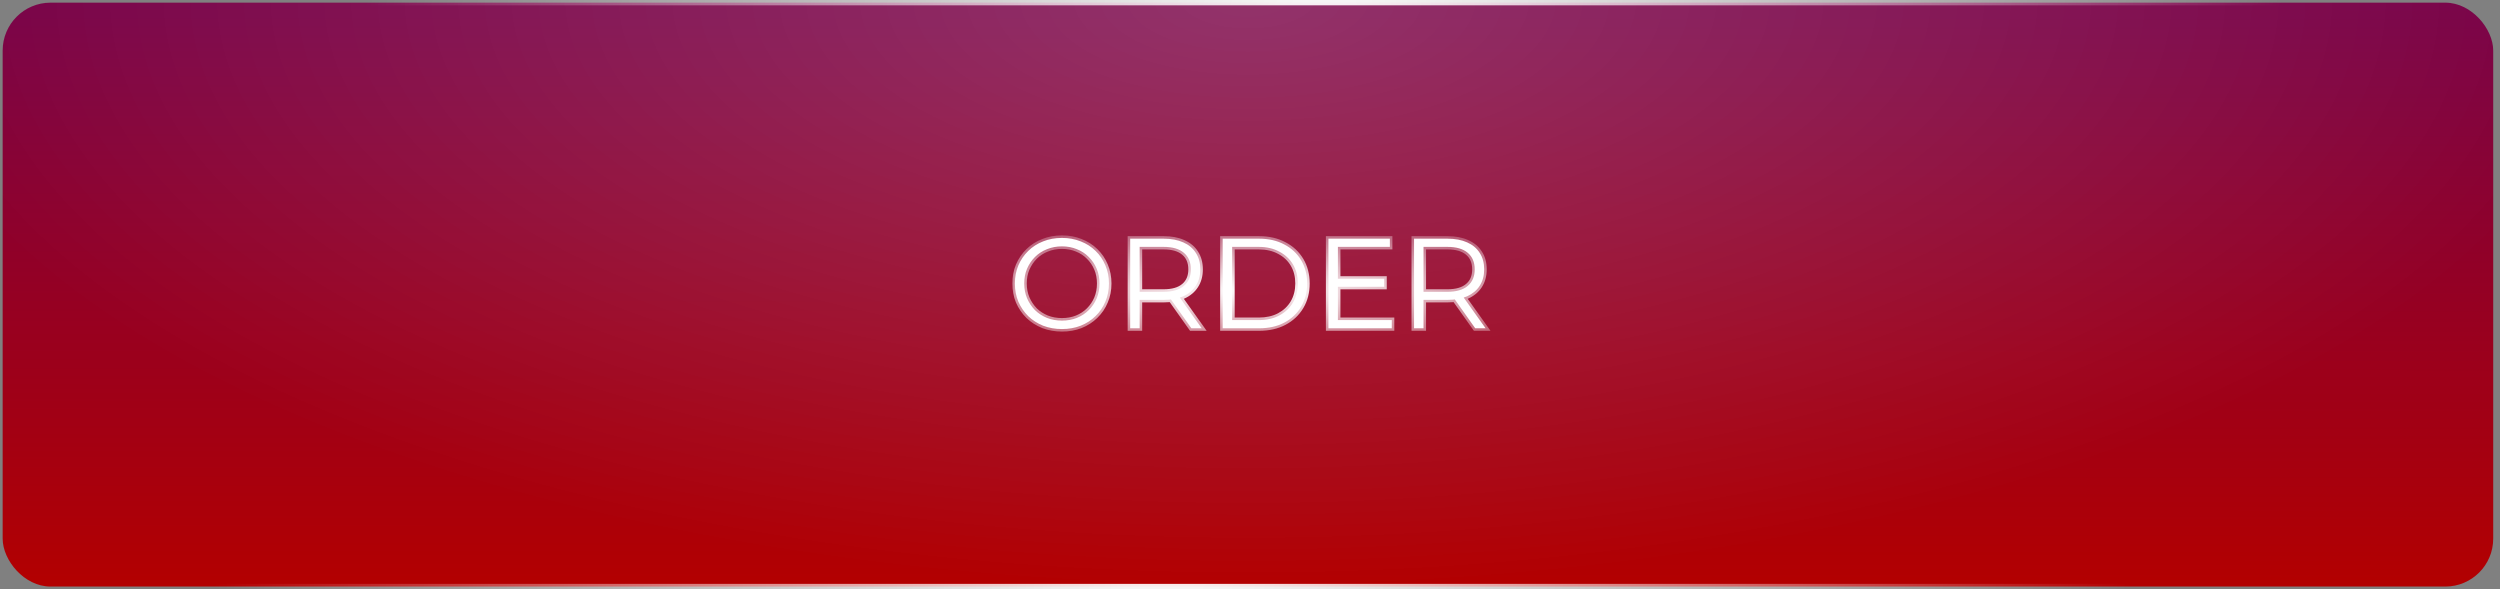 <?xml version="1.0" encoding="UTF-8"?> <svg xmlns="http://www.w3.org/2000/svg" width="297" height="70" viewBox="0 0 297 70" fill="none"><rect x="0" y="0" width="297" height="70" fill="#808080" stroke="none"/> <rect x="0.316" y="0.316" width="295.877" height="69.367" rx="5.688" fill="url(#paint0_linear_69_662)"></rect> <rect x="0.316" y="0.316" width="295.877" height="69.367" rx="5.688" fill="url(#paint1_radial_69_662)" fill-opacity="0.2"></rect> <rect x="0.316" y="0.316" width="295.877" height="69.367" rx="5.688" stroke="url(#paint2_radial_69_662)" stroke-width="0.633"></rect> <mask id="path-2-outside-1_69_662" maskUnits="userSpaceOnUse" x="120" y="27" width="58" height="13" fill="black"> <rect fill="white" x="120" y="27" width="58" height="13"></rect> <path d="M126.163 39.091C125.363 39.091 124.617 38.959 123.928 38.696C123.249 38.422 122.656 38.042 122.149 37.556C121.652 37.059 121.262 36.486 120.978 35.837C120.705 35.178 120.568 34.459 120.568 33.678C120.568 32.898 120.705 32.183 120.978 31.534C121.262 30.875 121.652 30.302 122.149 29.816C122.656 29.319 123.249 28.939 123.928 28.675C124.607 28.402 125.352 28.265 126.163 28.265C126.964 28.265 127.704 28.402 128.383 28.675C129.063 28.939 129.651 29.314 130.147 29.801C130.654 30.287 131.044 30.86 131.318 31.519C131.602 32.178 131.744 32.898 131.744 33.678C131.744 34.459 131.602 35.178 131.318 35.837C131.044 36.496 130.654 37.069 130.147 37.556C129.651 38.042 129.063 38.422 128.383 38.696C127.704 38.959 126.964 39.091 126.163 39.091ZM126.163 38.088C126.802 38.088 127.39 37.981 127.927 37.768C128.475 37.545 128.946 37.236 129.341 36.841C129.747 36.435 130.061 35.969 130.284 35.442C130.507 34.905 130.619 34.317 130.619 33.678C130.619 33.039 130.507 32.456 130.284 31.929C130.061 31.392 129.747 30.926 129.341 30.53C128.946 30.125 128.475 29.816 127.927 29.603C127.39 29.38 126.802 29.268 126.163 29.268C125.525 29.268 124.932 29.38 124.384 29.603C123.837 29.816 123.36 30.125 122.955 30.53C122.56 30.926 122.245 31.392 122.012 31.929C121.789 32.456 121.678 33.039 121.678 33.678C121.678 34.306 121.789 34.889 122.012 35.427C122.245 35.964 122.56 36.435 122.955 36.841C123.36 37.236 123.837 37.545 124.384 37.768C124.932 37.981 125.525 38.088 126.163 38.088ZM134.266 39V28.356H138.25C139.152 28.356 139.928 28.503 140.576 28.797C141.225 29.081 141.722 29.497 142.067 30.044C142.421 30.581 142.599 31.235 142.599 32.005C142.599 32.755 142.421 33.404 142.067 33.952C141.722 34.489 141.225 34.905 140.576 35.199C139.928 35.482 139.152 35.624 138.25 35.624H134.889L135.391 35.107V39H134.266ZM141.534 39L138.797 35.138H140.014L142.766 39H141.534ZM135.391 35.199L134.889 34.666H138.219C139.284 34.666 140.09 34.433 140.637 33.967C141.195 33.501 141.473 32.847 141.473 32.005C141.473 31.154 141.195 30.495 140.637 30.029C140.09 29.562 139.284 29.329 138.219 29.329H134.889L135.391 28.797V35.199ZM145.254 39V28.356H149.588C150.723 28.356 151.717 28.584 152.568 29.04C153.43 29.486 154.099 30.11 154.576 30.911C155.052 31.711 155.29 32.634 155.29 33.678C155.29 34.722 155.052 35.645 154.576 36.445C154.099 37.246 153.43 37.875 152.568 38.331C151.717 38.777 150.723 39 149.588 39H145.254ZM146.38 38.027H149.527C150.47 38.027 151.286 37.844 151.975 37.479C152.675 37.104 153.217 36.592 153.602 35.944C153.988 35.285 154.18 34.529 154.18 33.678C154.18 32.816 153.988 32.061 153.602 31.412C153.217 30.764 152.675 30.257 151.975 29.892C151.286 29.517 150.47 29.329 149.527 29.329H146.38V38.027ZM158.821 33.115H164.447V34.073H158.821V33.115ZM158.942 38.027H165.344V39H157.817V28.356H165.116V29.329H158.942V38.027ZM167.989 39V28.356H171.973C172.875 28.356 173.65 28.503 174.299 28.797C174.948 29.081 175.445 29.497 175.789 30.044C176.144 30.581 176.321 31.235 176.321 32.005C176.321 32.755 176.144 33.404 175.789 33.952C175.445 34.489 174.948 34.905 174.299 35.199C173.65 35.482 172.875 35.624 171.973 35.624H168.612L169.114 35.107V39H167.989ZM175.257 39L172.52 35.138H173.736L176.489 39H175.257ZM169.114 35.199L168.612 34.666H171.942C173.007 34.666 173.813 34.433 174.36 33.967C174.917 33.501 175.196 32.847 175.196 32.005C175.196 31.154 174.917 30.495 174.36 30.029C173.813 29.562 173.007 29.329 171.942 29.329H168.612L169.114 28.797V35.199Z"></path> </mask> <path d="M126.163 39.091C125.363 39.091 124.617 38.959 123.928 38.696C123.249 38.422 122.656 38.042 122.149 37.556C121.652 37.059 121.262 36.486 120.978 35.837C120.705 35.178 120.568 34.459 120.568 33.678C120.568 32.898 120.705 32.183 120.978 31.534C121.262 30.875 121.652 30.302 122.149 29.816C122.656 29.319 123.249 28.939 123.928 28.675C124.607 28.402 125.352 28.265 126.163 28.265C126.964 28.265 127.704 28.402 128.383 28.675C129.063 28.939 129.651 29.314 130.147 29.801C130.654 30.287 131.044 30.86 131.318 31.519C131.602 32.178 131.744 32.898 131.744 33.678C131.744 34.459 131.602 35.178 131.318 35.837C131.044 36.496 130.654 37.069 130.147 37.556C129.651 38.042 129.063 38.422 128.383 38.696C127.704 38.959 126.964 39.091 126.163 39.091ZM126.163 38.088C126.802 38.088 127.39 37.981 127.927 37.768C128.475 37.545 128.946 37.236 129.341 36.841C129.747 36.435 130.061 35.969 130.284 35.442C130.507 34.905 130.619 34.317 130.619 33.678C130.619 33.039 130.507 32.456 130.284 31.929C130.061 31.392 129.747 30.926 129.341 30.53C128.946 30.125 128.475 29.816 127.927 29.603C127.39 29.38 126.802 29.268 126.163 29.268C125.525 29.268 124.932 29.38 124.384 29.603C123.837 29.816 123.36 30.125 122.955 30.53C122.56 30.926 122.245 31.392 122.012 31.929C121.789 32.456 121.678 33.039 121.678 33.678C121.678 34.306 121.789 34.889 122.012 35.427C122.245 35.964 122.56 36.435 122.955 36.841C123.36 37.236 123.837 37.545 124.384 37.768C124.932 37.981 125.525 38.088 126.163 38.088ZM134.266 39V28.356H138.25C139.152 28.356 139.928 28.503 140.576 28.797C141.225 29.081 141.722 29.497 142.067 30.044C142.421 30.581 142.599 31.235 142.599 32.005C142.599 32.755 142.421 33.404 142.067 33.952C141.722 34.489 141.225 34.905 140.576 35.199C139.928 35.482 139.152 35.624 138.25 35.624H134.889L135.391 35.107V39H134.266ZM141.534 39L138.797 35.138H140.014L142.766 39H141.534ZM135.391 35.199L134.889 34.666H138.219C139.284 34.666 140.09 34.433 140.637 33.967C141.195 33.501 141.473 32.847 141.473 32.005C141.473 31.154 141.195 30.495 140.637 30.029C140.09 29.562 139.284 29.329 138.219 29.329H134.889L135.391 28.797V35.199ZM145.254 39V28.356H149.588C150.723 28.356 151.717 28.584 152.568 29.04C153.43 29.486 154.099 30.11 154.576 30.911C155.052 31.711 155.29 32.634 155.29 33.678C155.29 34.722 155.052 35.645 154.576 36.445C154.099 37.246 153.43 37.875 152.568 38.331C151.717 38.777 150.723 39 149.588 39H145.254ZM146.38 38.027H149.527C150.47 38.027 151.286 37.844 151.975 37.479C152.675 37.104 153.217 36.592 153.602 35.944C153.988 35.285 154.18 34.529 154.18 33.678C154.18 32.816 153.988 32.061 153.602 31.412C153.217 30.764 152.675 30.257 151.975 29.892C151.286 29.517 150.47 29.329 149.527 29.329H146.38V38.027ZM158.821 33.115H164.447V34.073H158.821V33.115ZM158.942 38.027H165.344V39H157.817V28.356H165.116V29.329H158.942V38.027ZM167.989 39V28.356H171.973C172.875 28.356 173.65 28.503 174.299 28.797C174.948 29.081 175.445 29.497 175.789 30.044C176.144 30.581 176.321 31.235 176.321 32.005C176.321 32.755 176.144 33.404 175.789 33.952C175.445 34.489 174.948 34.905 174.299 35.199C173.65 35.482 172.875 35.624 171.973 35.624H168.612L169.114 35.107V39H167.989ZM175.257 39L172.52 35.138H173.736L176.489 39H175.257ZM169.114 35.199L168.612 34.666H171.942C173.007 34.666 173.813 34.433 174.36 33.967C174.917 33.501 175.196 32.847 175.196 32.005C175.196 31.154 174.917 30.495 174.36 30.029C173.813 29.562 173.007 29.329 171.942 29.329H168.612L169.114 28.797V35.199Z" fill="white"></path> <path d="M123.928 38.696L123.816 38.974L123.821 38.976L123.928 38.696ZM122.149 37.556L121.937 37.768L121.941 37.772L122.149 37.556ZM120.978 35.837L120.701 35.952L120.703 35.958L120.978 35.837ZM120.978 31.534L120.703 31.415L120.702 31.417L120.978 31.534ZM122.149 29.816L122.359 30.03L122.359 30.03L122.149 29.816ZM123.928 28.675L124.037 28.955L124.04 28.954L123.928 28.675ZM128.383 28.675L128.271 28.954L128.275 28.955L128.383 28.675ZM130.147 29.801L129.937 30.015L129.939 30.017L130.147 29.801ZM131.318 31.519L131.041 31.634L131.042 31.638L131.318 31.519ZM131.318 35.837L131.042 35.718L131.041 35.722L131.318 35.837ZM130.147 37.556L129.939 37.339L129.937 37.341L130.147 37.556ZM128.383 38.696L128.492 38.976L128.496 38.974L128.383 38.696ZM127.927 37.768L128.038 38.047L128.041 38.046L127.927 37.768ZM129.341 36.841L129.129 36.629L129.129 36.629L129.341 36.841ZM130.284 35.442L130.561 35.559L130.561 35.557L130.284 35.442ZM130.284 31.929L130.007 32.044L130.008 32.046L130.284 31.929ZM129.341 30.53L129.126 30.74L129.132 30.745L129.341 30.53ZM127.927 29.603L127.812 29.88L127.818 29.883L127.927 29.603ZM124.384 29.603L124.493 29.883L124.498 29.881L124.384 29.603ZM122.955 30.53L122.743 30.318L122.743 30.318L122.955 30.53ZM122.012 31.929L121.737 31.81L121.736 31.812L122.012 31.929ZM122.012 35.427L121.735 35.542L121.737 35.546L122.012 35.427ZM122.955 36.841L122.74 37.05L122.745 37.056L122.955 36.841ZM124.384 37.768L124.271 38.046L124.276 38.048L124.384 37.768ZM126.163 38.791C125.396 38.791 124.688 38.665 124.035 38.416L123.821 38.976C124.547 39.254 125.329 39.392 126.163 39.392V38.791ZM124.04 38.417C123.395 38.157 122.835 37.798 122.357 37.339L121.941 37.772C122.477 38.286 123.103 38.687 123.816 38.974L124.04 38.417ZM122.361 37.343C121.891 36.873 121.522 36.332 121.253 35.717L120.703 35.958C121.002 36.64 121.413 37.244 121.937 37.768L122.361 37.343ZM121.256 35.722C120.998 35.103 120.868 34.423 120.868 33.678H120.267C120.267 34.494 120.411 35.254 120.701 35.952L121.256 35.722ZM120.868 33.678C120.868 32.933 120.998 32.259 121.255 31.651L120.702 31.417C120.411 32.107 120.267 32.862 120.267 33.678H120.868ZM121.254 31.653C121.523 31.029 121.891 30.489 122.359 30.03L121.939 29.601C121.414 30.116 121.001 30.722 120.703 31.415L121.254 31.653ZM122.359 30.03C122.836 29.563 123.394 29.204 124.037 28.955L123.82 28.395C123.103 28.673 122.476 29.075 121.939 29.601L122.359 30.03ZM124.04 28.954C124.68 28.696 125.387 28.565 126.163 28.565V27.965C125.318 27.965 124.534 28.107 123.816 28.397L124.04 28.954ZM126.163 28.565C126.929 28.565 127.631 28.696 128.271 28.954L128.496 28.397C127.778 28.108 126.999 27.965 126.163 27.965V28.565ZM128.275 28.955C128.918 29.205 129.471 29.558 129.937 30.015L130.357 29.586C129.83 29.07 129.207 28.673 128.492 28.395L128.275 28.955ZM129.939 30.017C130.416 30.475 130.783 31.013 131.041 31.634L131.595 31.404C131.306 30.707 130.892 30.1 130.355 29.584L129.939 30.017ZM131.042 31.638C131.309 32.256 131.444 32.935 131.444 33.678H132.044C132.044 32.86 131.895 32.1 131.594 31.4L131.042 31.638ZM131.444 33.678C131.444 34.421 131.309 35.1 131.042 35.718L131.594 35.956C131.895 35.256 132.044 34.496 132.044 33.678H131.444ZM131.041 35.722C130.783 36.343 130.416 36.881 129.939 37.339L130.355 37.772C130.892 37.256 131.306 36.649 131.595 35.952L131.041 35.722ZM129.937 37.341C129.47 37.799 128.916 38.158 128.271 38.417L128.496 38.974C129.209 38.687 129.831 38.285 130.357 37.77L129.937 37.341ZM128.275 38.416C127.634 38.665 126.931 38.791 126.163 38.791V39.392C126.998 39.392 127.775 39.254 128.492 38.976L128.275 38.416ZM126.163 38.388C126.836 38.388 127.462 38.276 128.038 38.047L127.817 37.489C127.318 37.687 126.768 37.787 126.163 37.787V38.388ZM128.041 38.046C128.623 37.809 129.128 37.478 129.554 37.053L129.129 36.629C128.764 36.994 128.326 37.282 127.814 37.49L128.041 38.046ZM129.554 37.053C129.986 36.62 130.323 36.122 130.561 35.559L130.008 35.325C129.8 35.816 129.507 36.25 129.129 36.629L129.554 37.053ZM130.561 35.557C130.801 34.98 130.919 34.352 130.919 33.678H130.318C130.318 34.281 130.213 34.829 130.007 35.327L130.561 35.557ZM130.919 33.678C130.919 33.004 130.801 32.381 130.561 31.812L130.008 32.046C130.213 32.532 130.318 33.075 130.318 33.678H130.919ZM130.561 31.814C130.323 31.241 129.986 30.74 129.551 30.316L129.132 30.745C129.507 31.112 129.799 31.544 130.007 32.044L130.561 31.814ZM129.556 30.321C129.13 29.884 128.622 29.551 128.036 29.323L127.818 29.883C128.327 30.081 128.762 30.366 129.126 30.74L129.556 30.321ZM128.042 29.326C127.465 29.086 126.838 28.968 126.163 28.968V29.569C126.766 29.569 127.315 29.674 127.812 29.88L128.042 29.326ZM126.163 28.968C125.489 28.968 124.857 29.086 124.271 29.325L124.498 29.881C125.006 29.674 125.56 29.569 126.163 29.569V28.968ZM124.276 29.323C123.69 29.551 123.178 29.883 122.743 30.318L123.167 30.743C123.543 30.367 123.984 30.081 124.493 29.883L124.276 29.323ZM122.743 30.318C122.319 30.741 121.984 31.24 121.737 31.81L122.288 32.049C122.507 31.545 122.8 31.11 123.167 30.743L122.743 30.318ZM121.736 31.812C121.495 32.381 121.377 33.004 121.377 33.678H121.978C121.978 33.075 122.083 32.532 122.289 32.046L121.736 31.812ZM121.377 33.678C121.377 34.343 121.496 34.965 121.735 35.542L122.29 35.312C122.083 34.814 121.978 34.27 121.978 33.678H121.377ZM121.737 35.546C121.984 36.116 122.318 36.618 122.74 37.05L123.17 36.631C122.801 36.253 122.507 35.812 122.288 35.307L121.737 35.546ZM122.745 37.056C123.18 37.479 123.689 37.809 124.271 38.046L124.498 37.49C123.984 37.281 123.541 36.993 123.165 36.626L122.745 37.056ZM124.276 38.048C124.861 38.276 125.491 38.388 126.163 38.388V37.787C125.559 37.787 125.003 37.687 124.493 37.489L124.276 38.048ZM134.266 39H133.966V39.3H134.266V39ZM134.266 28.356V28.056H133.966V28.356H134.266ZM140.576 28.797L140.452 29.07L140.456 29.072L140.576 28.797ZM142.067 30.044L141.812 30.204L141.816 30.209L142.067 30.044ZM142.067 33.952L141.815 33.788L141.814 33.79L142.067 33.952ZM140.576 35.199L140.697 35.474L140.7 35.472L140.576 35.199ZM134.889 35.624L134.674 35.415L134.18 35.925H134.889V35.624ZM135.391 35.107H135.691V34.367L135.176 34.898L135.391 35.107ZM135.391 39V39.3H135.691V39H135.391ZM141.534 39L141.289 39.174L141.379 39.3H141.534V39ZM138.797 35.138V34.837H138.217L138.552 35.311L138.797 35.138ZM140.014 35.138L140.258 34.964L140.168 34.837H140.014V35.138ZM142.766 39V39.3H143.349L143.01 38.826L142.766 39ZM135.391 35.199L135.173 35.404L135.691 35.955V35.199H135.391ZM134.889 34.666V34.366H134.194L134.671 34.872L134.889 34.666ZM140.637 33.967L140.445 33.737L140.442 33.738L140.637 33.967ZM140.637 30.029L140.442 30.257L140.445 30.259L140.637 30.029ZM134.889 29.329L134.671 29.123L134.194 29.629H134.889V29.329ZM135.391 28.797H135.691V28.041L135.173 28.591L135.391 28.797ZM134.566 39V28.356H133.966V39H134.566ZM134.266 28.656H138.25V28.056H134.266V28.656ZM138.25 28.656C139.12 28.656 139.852 28.798 140.452 29.07L140.7 28.523C140.004 28.208 139.184 28.056 138.25 28.056V28.656ZM140.456 29.072C141.055 29.334 141.503 29.712 141.812 30.204L142.321 29.884C141.941 29.281 141.395 28.828 140.697 28.522L140.456 29.072ZM141.816 30.209C142.132 30.689 142.298 31.282 142.298 32.005H142.899C142.899 31.188 142.71 30.474 142.317 29.878L141.816 30.209ZM142.298 32.005C142.298 32.706 142.133 33.297 141.815 33.788L142.318 34.115C142.709 33.512 142.899 32.805 142.899 32.005H142.298ZM141.814 33.79C141.504 34.273 141.055 34.652 140.452 34.925L140.7 35.472C141.395 35.157 141.94 34.705 142.319 34.114L141.814 33.79ZM140.456 34.923C139.854 35.187 139.122 35.324 138.25 35.324V35.925C139.183 35.925 140.001 35.778 140.697 35.474L140.456 34.923ZM138.25 35.324H134.889V35.925H138.25V35.324ZM135.105 35.833L135.607 35.316L135.176 34.898L134.674 35.415L135.105 35.833ZM135.091 35.107V39H135.691V35.107H135.091ZM135.391 38.7H134.266V39.3H135.391V38.7ZM141.779 38.826L139.042 34.964L138.552 35.311L141.289 39.174L141.779 38.826ZM138.797 35.438H140.014V34.837H138.797V35.438ZM139.769 35.312L142.521 39.174L143.01 38.826L140.258 34.964L139.769 35.312ZM142.766 38.7H141.534V39.3H142.766V38.7ZM135.61 34.993L135.108 34.46L134.671 34.872L135.173 35.404L135.61 34.993ZM134.889 34.967H138.219V34.366H134.889V34.967ZM138.219 34.967C139.322 34.967 140.209 34.726 140.832 34.196L140.442 33.738C139.97 34.141 139.246 34.366 138.219 34.366V34.967ZM140.83 34.197C141.467 33.665 141.774 32.92 141.774 32.005H141.173C141.173 32.773 140.923 33.337 140.445 33.737L140.83 34.197ZM141.774 32.005C141.774 31.082 141.468 30.332 140.83 29.798L140.445 30.259C140.922 30.658 141.173 31.226 141.173 32.005H141.774ZM140.832 29.8C140.209 29.27 139.322 29.029 138.219 29.029V29.629C139.246 29.629 139.97 29.855 140.442 30.257L140.832 29.8ZM138.219 29.029H134.889V29.629H138.219V29.029ZM135.108 29.535L135.61 29.003L135.173 28.591L134.671 29.123L135.108 29.535ZM135.091 28.797V35.199H135.691V28.797H135.091ZM145.254 39H144.954V39.3H145.254V39ZM145.254 28.356V28.056H144.954V28.356H145.254ZM152.568 29.04L152.427 29.305L152.43 29.307L152.568 29.04ZM154.576 30.911L154.834 30.757L154.834 30.757L154.576 30.911ZM154.576 36.445L154.834 36.599L154.834 36.599L154.576 36.445ZM152.568 38.331L152.708 38.597L152.709 38.596L152.568 38.331ZM146.38 38.027H146.079V38.327H146.38V38.027ZM151.975 37.479L152.116 37.745L152.117 37.744L151.975 37.479ZM153.602 35.944L153.861 36.097L153.862 36.095L153.602 35.944ZM153.602 31.412L153.861 31.259L153.861 31.259L153.602 31.412ZM151.975 29.892L151.832 30.156L151.837 30.158L151.975 29.892ZM146.38 29.329V29.029H146.079V29.329H146.38ZM145.555 39V28.356H144.954V39H145.555ZM145.254 28.656H149.588V28.056H145.254V28.656ZM149.588 28.656C150.683 28.656 151.626 28.876 152.427 29.305L152.71 28.776C151.808 28.292 150.764 28.056 149.588 28.056V28.656ZM152.43 29.307C153.244 29.728 153.871 30.314 154.318 31.064L154.834 30.757C154.327 29.906 153.616 29.244 152.706 28.774L152.43 29.307ZM154.318 31.064C154.763 31.813 154.99 32.681 154.99 33.678H155.59C155.59 32.587 155.341 31.61 154.834 30.757L154.318 31.064ZM154.99 33.678C154.99 34.675 154.763 35.543 154.318 36.292L154.834 36.599C155.341 35.746 155.59 34.77 155.59 33.678H154.99ZM154.318 36.292C153.871 37.043 153.243 37.634 152.428 38.066L152.709 38.596C153.617 38.116 154.328 37.449 154.834 36.599L154.318 36.292ZM152.429 38.065C151.628 38.485 150.684 38.7 149.588 38.7V39.3C150.763 39.3 151.806 39.069 152.708 38.597L152.429 38.065ZM149.588 38.7H145.254V39.3H149.588V38.7ZM146.38 38.327H149.527V37.727H146.38V38.327ZM149.527 38.327C150.509 38.327 151.375 38.137 152.116 37.745L151.835 37.214C151.197 37.552 150.431 37.727 149.527 37.727V38.327ZM152.117 37.744C152.862 37.344 153.446 36.795 153.861 36.097L153.344 35.79C152.988 36.39 152.487 36.864 151.834 37.215L152.117 37.744ZM153.862 36.095C154.277 35.385 154.48 34.577 154.48 33.678H153.88C153.88 34.483 153.699 35.184 153.343 35.792L153.862 36.095ZM154.48 33.678C154.48 32.77 154.277 31.96 153.861 31.259L153.344 31.566C153.698 32.162 153.88 32.862 153.88 33.678H154.48ZM153.861 31.259C153.446 30.56 152.861 30.015 152.114 29.626L151.837 30.158C152.489 30.498 152.989 30.967 153.344 31.566L153.861 31.259ZM152.119 29.628C151.377 29.225 150.51 29.029 149.527 29.029V29.629C150.43 29.629 151.195 29.809 151.832 30.155L152.119 29.628ZM149.527 29.029H146.38V29.629H149.527V29.029ZM146.079 29.329V38.027H146.68V29.329H146.079ZM158.821 33.115V32.815H158.52V33.115H158.821ZM164.447 33.115H164.747V32.815H164.447V33.115ZM164.447 34.073V34.374H164.747V34.073H164.447ZM158.821 34.073H158.52V34.374H158.821V34.073ZM158.942 38.027H158.642V38.327H158.942V38.027ZM165.344 38.027H165.644V37.727H165.344V38.027ZM165.344 39V39.3H165.644V39H165.344ZM157.817 39H157.517V39.3H157.817V39ZM157.817 28.356V28.056H157.517V28.356H157.817ZM165.116 28.356H165.416V28.056H165.116V28.356ZM165.116 29.329V29.629H165.416V29.329H165.116ZM158.942 29.329V29.029H158.642V29.329H158.942ZM158.821 33.416H164.447V32.815H158.821V33.416ZM164.146 33.115V34.073H164.747V33.115H164.146ZM164.447 33.773H158.821V34.374H164.447V33.773ZM159.121 34.073V33.115H158.52V34.073H159.121ZM158.942 38.327H165.344V37.727H158.942V38.327ZM165.044 38.027V39H165.644V38.027H165.044ZM165.344 38.7H157.817V39.3H165.344V38.7ZM158.117 39V28.356H157.517V39H158.117ZM157.817 28.656H165.116V28.056H157.817V28.656ZM164.815 28.356V29.329H165.416V28.356H164.815ZM165.116 29.029H158.942V29.629H165.116V29.029ZM158.642 29.329V38.027H159.242V29.329H158.642ZM167.989 39H167.689V39.3H167.989V39ZM167.989 28.356V28.056H167.689V28.356H167.989ZM174.299 28.797L174.175 29.07L174.179 29.072L174.299 28.797ZM175.789 30.044L175.535 30.204L175.539 30.209L175.789 30.044ZM175.789 33.952L175.537 33.788L175.537 33.79L175.789 33.952ZM174.299 35.199L174.419 35.474L174.423 35.472L174.299 35.199ZM168.612 35.624L168.397 35.415L167.902 35.925H168.612V35.624ZM169.114 35.107H169.414V34.367L168.899 34.898L169.114 35.107ZM169.114 39V39.3H169.414V39H169.114ZM175.257 39L175.012 39.174L175.102 39.3H175.257V39ZM172.52 35.138V34.837H171.939L172.275 35.311L172.52 35.138ZM173.736 35.138L173.981 34.964L173.891 34.837H173.736V35.138ZM176.489 39V39.3H177.071L176.733 38.826L176.489 39ZM169.114 35.199L168.896 35.404L169.414 35.955V35.199H169.114ZM168.612 34.666V34.366H167.916L168.394 34.872L168.612 34.666ZM174.36 33.967L174.167 33.737L174.165 33.738L174.36 33.967ZM174.36 30.029L174.165 30.257L174.167 30.259L174.36 30.029ZM168.612 29.329L168.394 29.123L167.916 29.629H168.612V29.329ZM169.114 28.797H169.414V28.041L168.896 28.591L169.114 28.797ZM168.289 39V28.356H167.689V39H168.289ZM167.989 28.656H171.973V28.056H167.989V28.656ZM171.973 28.656C172.843 28.656 173.574 28.798 174.175 29.07L174.423 28.523C173.726 28.208 172.907 28.056 171.973 28.056V28.656ZM174.179 29.072C174.778 29.334 175.226 29.712 175.535 30.204L176.043 29.884C175.664 29.281 175.118 28.828 174.419 28.522L174.179 29.072ZM175.539 30.209C175.855 30.689 176.021 31.282 176.021 32.005H176.622C176.622 31.188 176.433 30.474 176.04 29.878L175.539 30.209ZM176.021 32.005C176.021 32.706 175.856 33.297 175.537 33.788L176.041 34.115C176.432 33.512 176.622 32.805 176.622 32.005H176.021ZM175.537 33.79C175.227 34.273 174.778 34.652 174.175 34.925L174.423 35.472C175.118 35.157 175.662 34.705 176.042 34.114L175.537 33.79ZM174.179 34.923C173.577 35.187 172.844 35.324 171.973 35.324V35.925C172.905 35.925 173.724 35.778 174.419 35.474L174.179 34.923ZM171.973 35.324H168.612V35.925H171.973V35.324ZM168.828 35.833L169.329 35.316L168.899 34.898L168.397 35.415L168.828 35.833ZM168.814 35.107V39H169.414V35.107H168.814ZM169.114 38.7H167.989V39.3H169.114V38.7ZM175.502 38.826L172.765 34.964L172.275 35.311L175.012 39.174L175.502 38.826ZM172.52 35.438H173.736V34.837H172.52V35.438ZM173.492 35.312L176.244 39.174L176.733 38.826L173.981 34.964L173.492 35.312ZM176.489 38.7H175.257V39.3H176.489V38.7ZM169.332 34.993L168.831 34.46L168.394 34.872L168.896 35.404L169.332 34.993ZM168.612 34.967H171.942V34.366H168.612V34.967ZM171.942 34.967C173.045 34.967 173.932 34.726 174.555 34.196L174.165 33.738C173.693 34.141 172.969 34.366 171.942 34.366V34.967ZM174.553 34.197C175.189 33.665 175.496 32.92 175.496 32.005H174.896C174.896 32.773 174.646 33.337 174.167 33.737L174.553 34.197ZM175.496 32.005C175.496 31.082 175.19 30.332 174.553 29.798L174.167 30.259C174.645 30.658 174.896 31.226 174.896 32.005H175.496ZM174.555 29.8C173.932 29.27 173.045 29.029 171.942 29.029V29.629C172.969 29.629 173.693 29.855 174.165 30.257L174.555 29.8ZM171.942 29.029H168.612V29.629H171.942V29.029ZM168.831 29.535L169.332 29.003L168.896 28.591L168.394 29.123L168.831 29.535ZM168.814 28.797V35.199H169.414V28.797H168.814Z" fill="url(#paint3_radial_69_662)" mask="url(#path-2-outside-1_69_662)"></path> <defs> <linearGradient id="paint0_linear_69_662" x1="148.255" y1="-80.5" x2="148.186" y2="70" gradientUnits="userSpaceOnUse"> <stop stop-color="#310098"></stop> <stop offset="1" stop-color="#B30000"></stop> </linearGradient> <radialGradient id="paint1_radial_69_662" cx="0" cy="0" r="1" gradientUnits="userSpaceOnUse" gradientTransform="translate(148.255) rotate(90) scale(70 161.046)"> <stop stop-color="white"></stop> <stop offset="1" stop-color="white" stop-opacity="0"></stop> </radialGradient> <radialGradient id="paint2_radial_69_662" cx="0" cy="0" r="1" gradientUnits="userSpaceOnUse" gradientTransform="translate(148.255 35) rotate(16.062) scale(110.468 463.877)"> <stop stop-color="white"></stop> <stop offset="1" stop-color="white" stop-opacity="0"></stop> </radialGradient> <radialGradient id="paint3_radial_69_662" cx="0" cy="0" r="1" gradientUnits="userSpaceOnUse" gradientTransform="translate(148.51 34.511) rotate(90) scale(10.511 62.51)"> <stop stop-color="white"></stop> <stop offset="1" stop-color="white" stop-opacity="0"></stop> </radialGradient> </defs> </svg> 